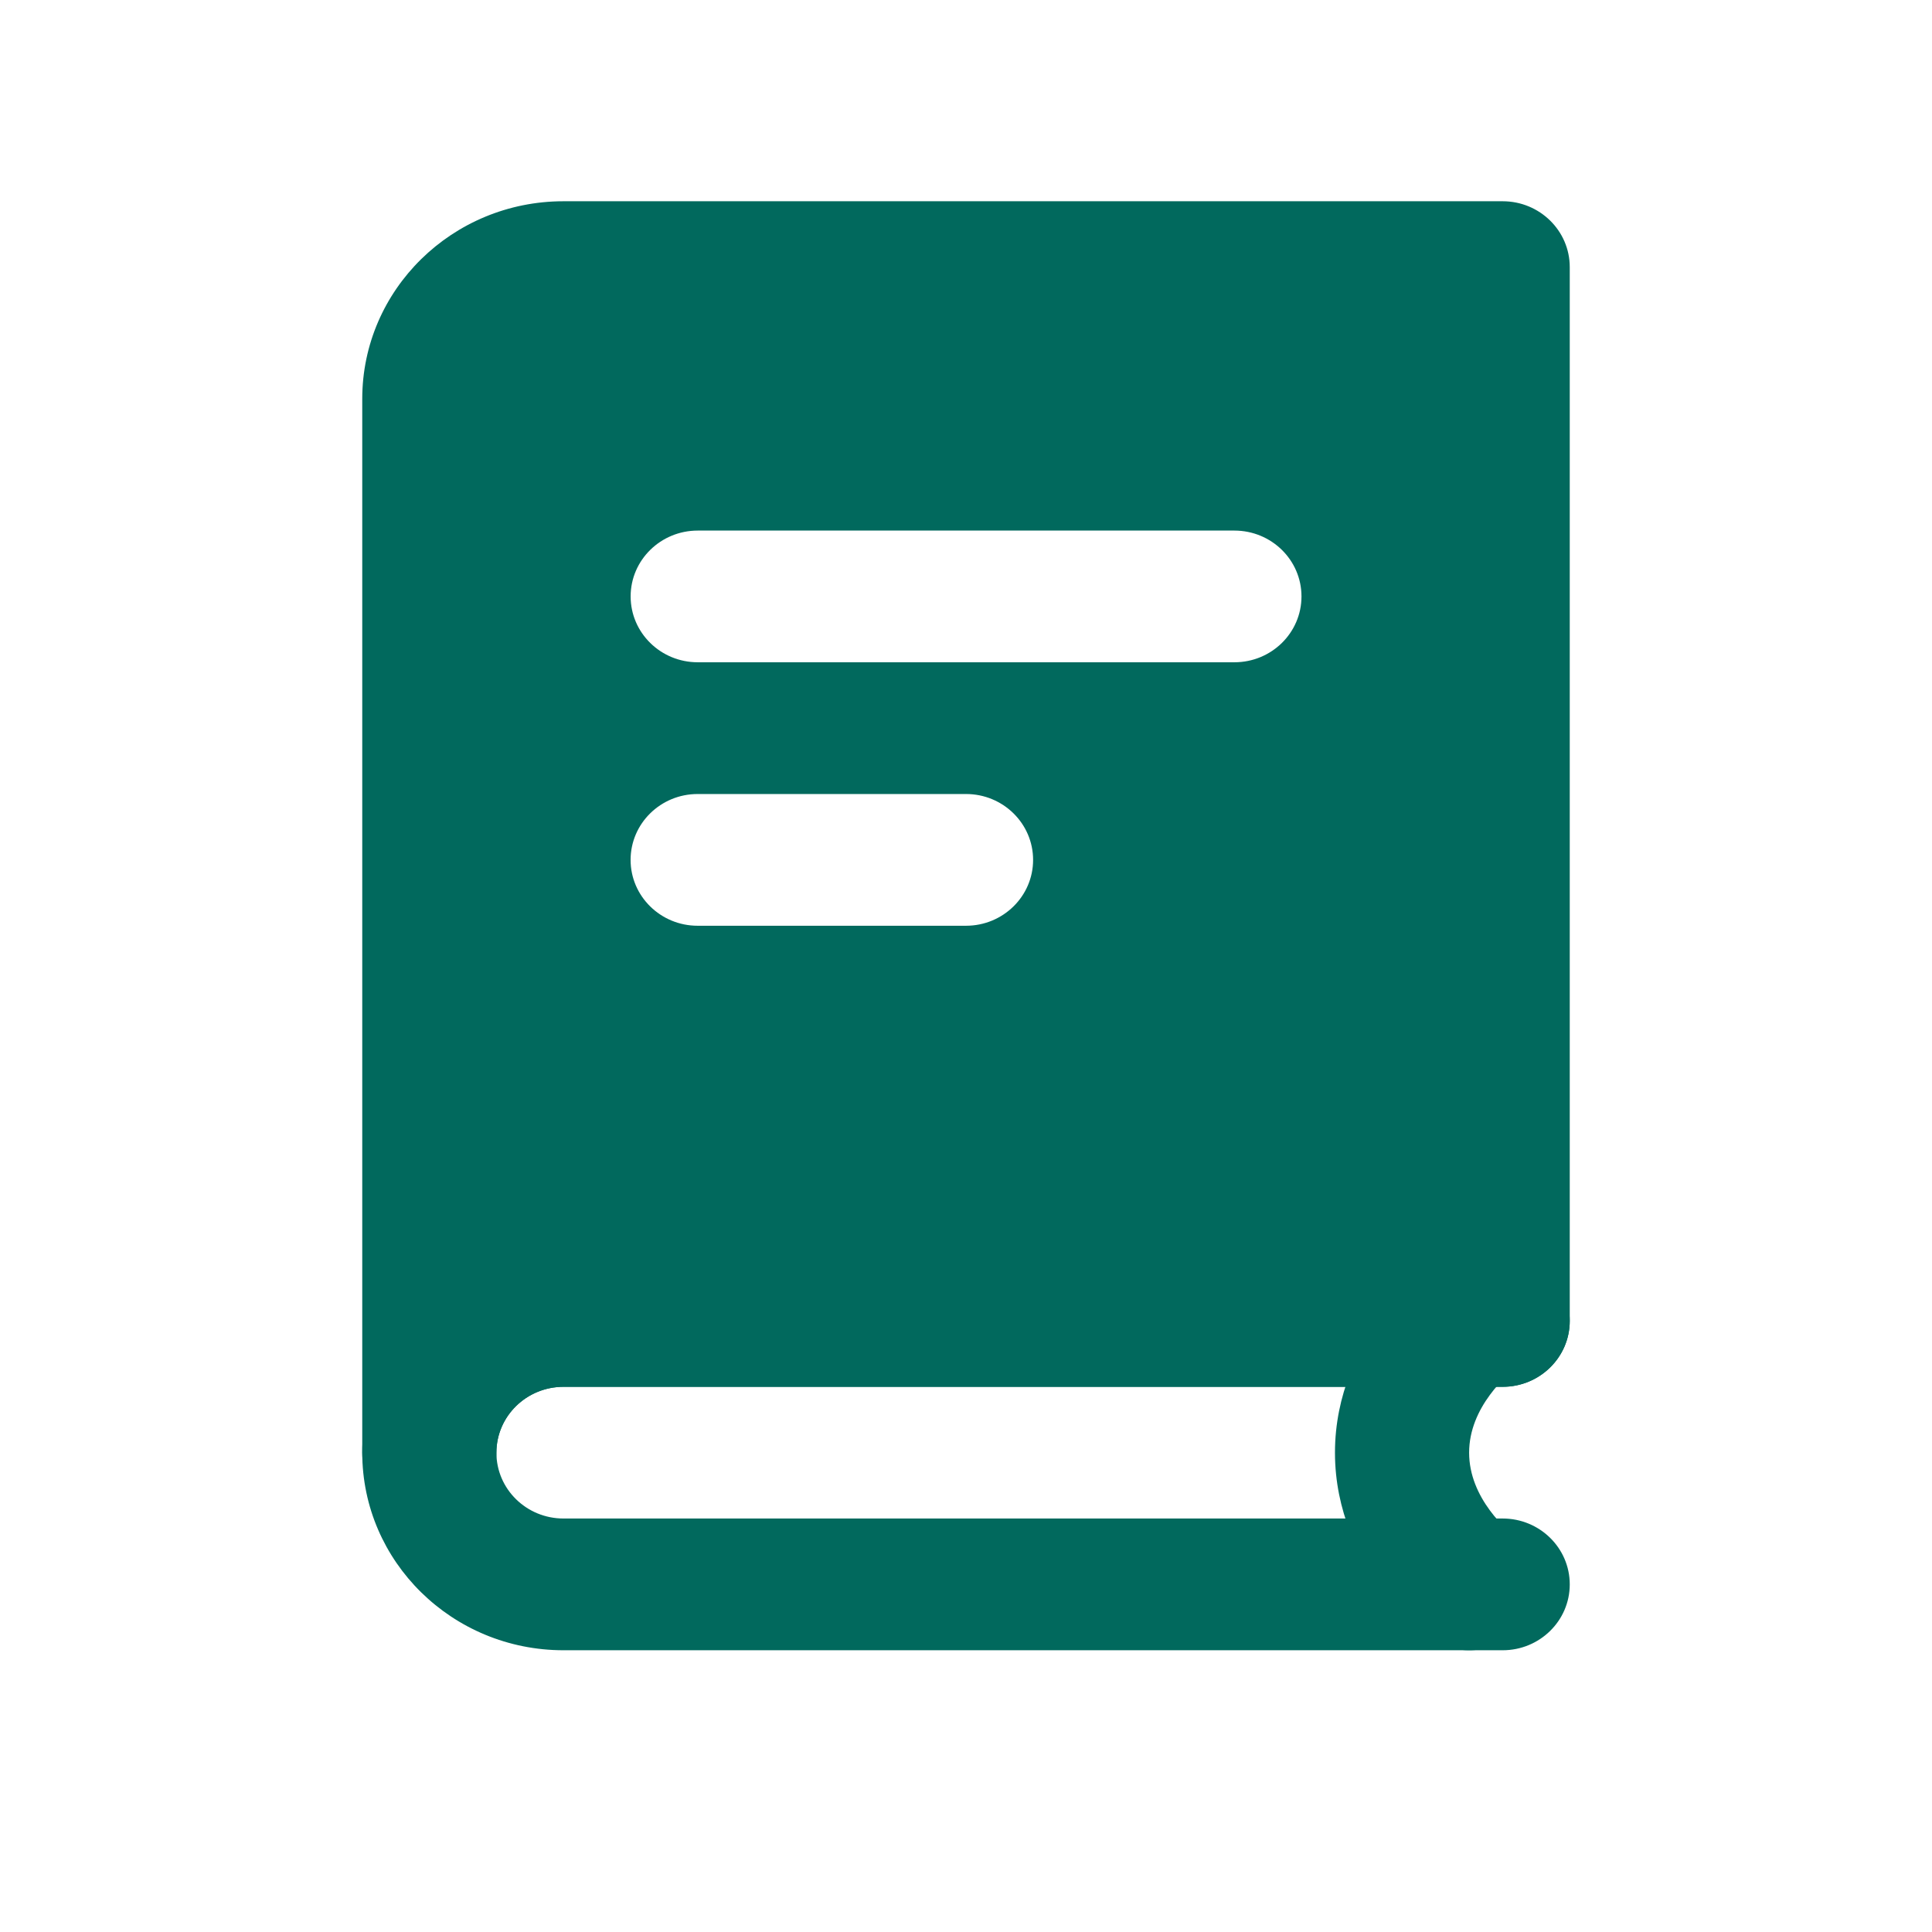 <svg width="48" height="48" viewBox="0 0 48 48" fill="none" xmlns="http://www.w3.org/2000/svg">
<path fill-rule="evenodd" clip-rule="evenodd" d="M14 34.455C13.079 34.455 12.333 35.187 12.333 36.091C12.333 36.995 13.079 37.727 14 37.727H37.333C38.254 37.727 39 38.46 39 39.364C39 40.267 38.254 41 37.333 41H14C11.239 41 9 38.802 9 36.091C9 33.38 11.239 31.182 14 31.182H37.333C38.254 31.182 39 31.914 39 32.818C39 33.722 38.254 34.455 37.333 34.455H14Z" fill="#01695D"/>
<path d="M37.825 31.826C38.38 32.54 38.245 33.558 37.525 34.109L37.509 34.122C37.488 34.139 37.45 34.172 37.4 34.22C37.298 34.316 37.157 34.464 37.017 34.655C36.73 35.044 36.5 35.532 36.5 36.091C36.5 36.65 36.73 37.138 37.017 37.527C37.157 37.717 37.298 37.865 37.4 37.962C37.45 38.009 37.488 38.042 37.509 38.06L37.525 38.073C38.245 38.624 38.38 39.642 37.825 40.356C37.267 41.075 36.221 41.213 35.489 40.665C35.465 40.646 35.383 40.581 35.348 40.552C35.278 40.493 35.186 40.413 35.08 40.312C34.869 40.111 34.593 39.821 34.317 39.446C33.77 38.705 33.167 37.556 33.167 36.091C33.167 34.625 33.77 33.477 34.317 32.736C34.593 32.361 34.869 32.071 35.08 31.87C35.186 31.769 35.278 31.688 35.348 31.63C35.383 31.6 35.465 31.536 35.489 31.517C36.221 30.969 37.267 31.107 37.825 31.826Z" fill="#01695D"/>
<path fill-rule="evenodd" clip-rule="evenodd" d="M14 5C11.239 5 9 7.198 9 9.909V36.091C9 36.995 9.746 37.727 10.667 37.727C11.587 37.727 12.333 36.995 12.333 36.091C12.333 35.187 13.079 34.455 14 34.455H37.333C38.254 34.455 39 33.722 39 32.818V6.636C39 5.733 38.254 5 37.333 5H14ZM17.335 13.182C16.415 13.182 15.668 13.914 15.668 14.818C15.668 15.722 16.415 16.454 17.335 16.454H30.668C31.589 16.454 32.335 15.722 32.335 14.818C32.335 13.914 31.589 13.182 30.668 13.182H17.335ZM17.333 19.727C16.413 19.727 15.667 20.46 15.667 21.364C15.667 22.267 16.413 23 17.333 23H24C24.921 23 25.667 22.267 25.667 21.364C25.667 20.46 24.921 19.727 24 19.727H17.333Z" fill="#01695D"/>
</svg>
